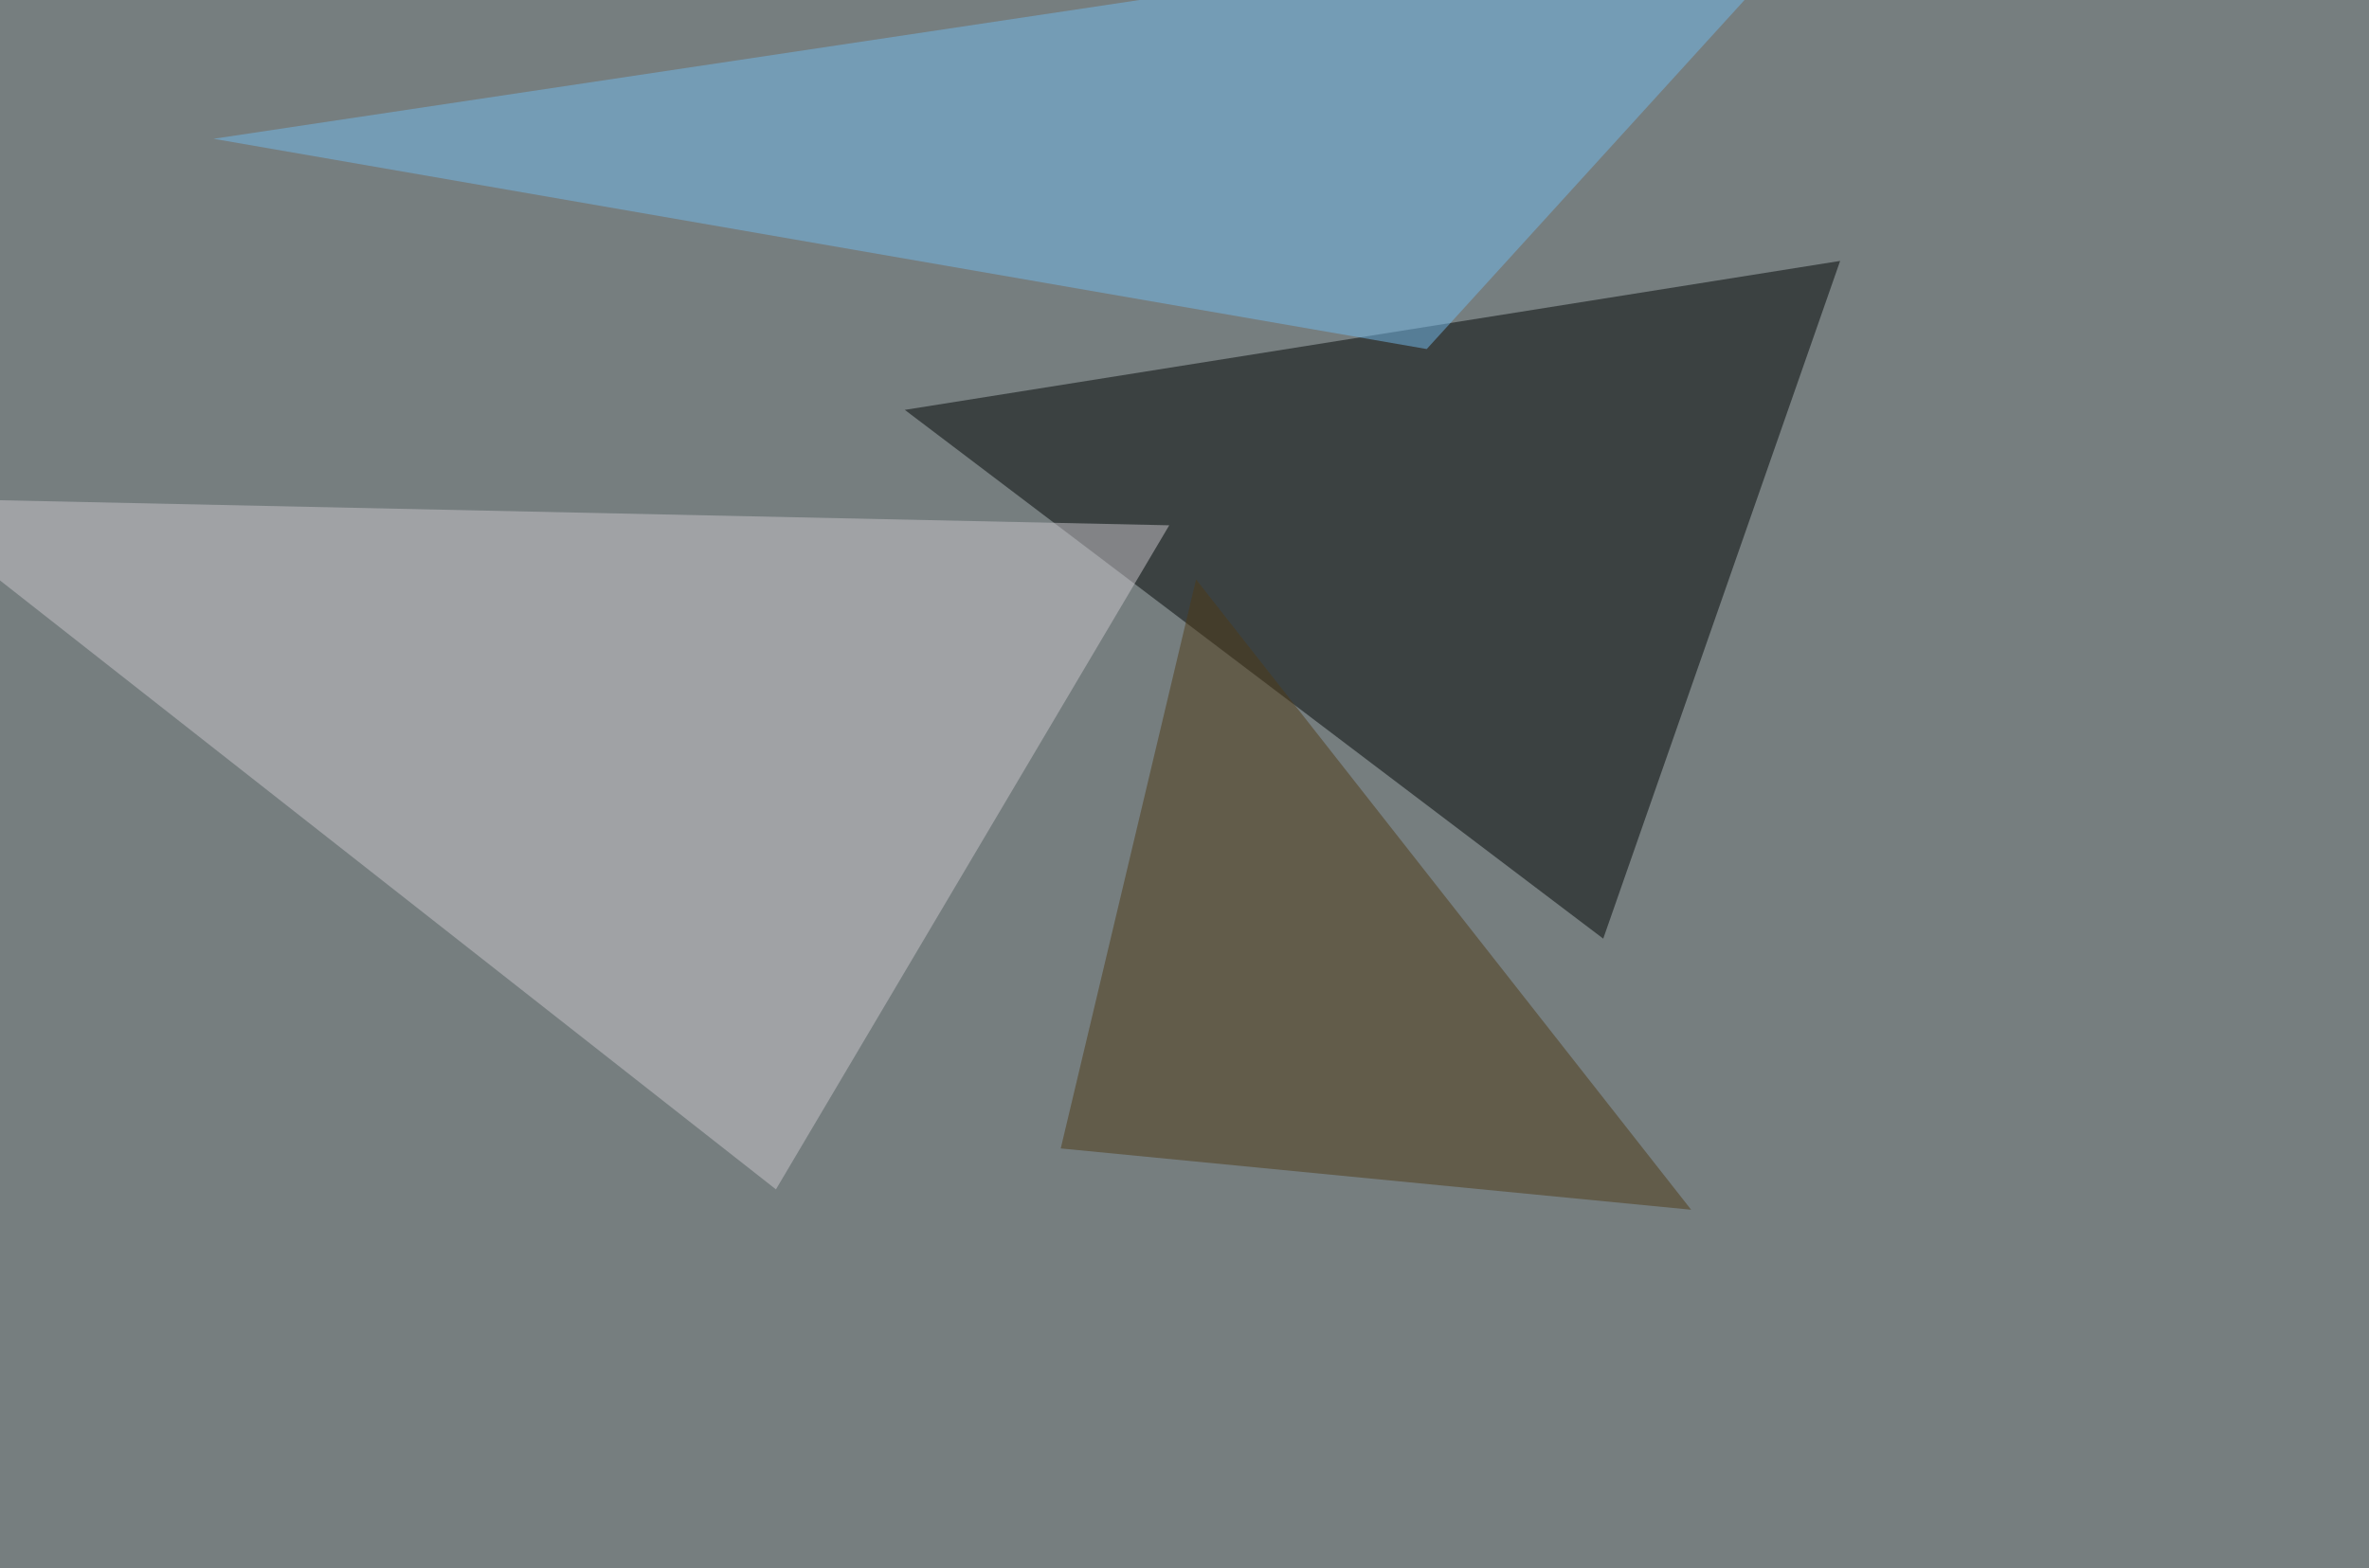 <svg xmlns="http://www.w3.org/2000/svg" width="1024" height="678" ><filter id="a"><feGaussianBlur stdDeviation="55"/></filter><rect width="100%" height="100%" fill="#767e7f"/><g filter="url(#a)"><g fill-opacity=".5"><path fill="#000405" d="M795.4 112.8l-404.3 64.4L693 405.8z"/><path fill="#cac7cc" d="M335.4 514.2l170-287.1-550.8-11.8z"/><path fill="#73baec" d="M616.7 150.9L92.3 60 795.4-45.4z"/><path fill="#4e3a17" d="M517 250.5l-58.5 246L731 523z"/></g></g></svg>